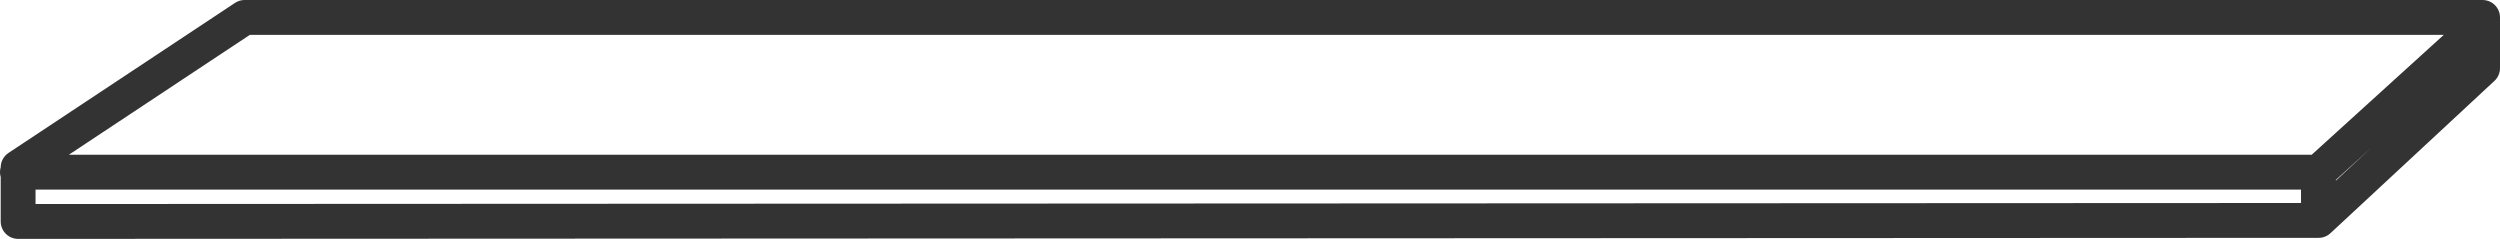 <svg data-name="Calque 1" xmlns="http://www.w3.org/2000/svg" viewBox="0 0 143.48 13.71"><g data-name="Calque 2"><path d="M133.06 9.88v2.77M1 9.88h132.06l9.42-8.55M1.04 12.71v-3.1l13-8.61h128.44v2.91l-9.41 8.74z" fill="none" stroke="#333" stroke-linecap="round" stroke-linejoin="round" stroke-width="2" data-name="Calque 1-2"/></g></svg>